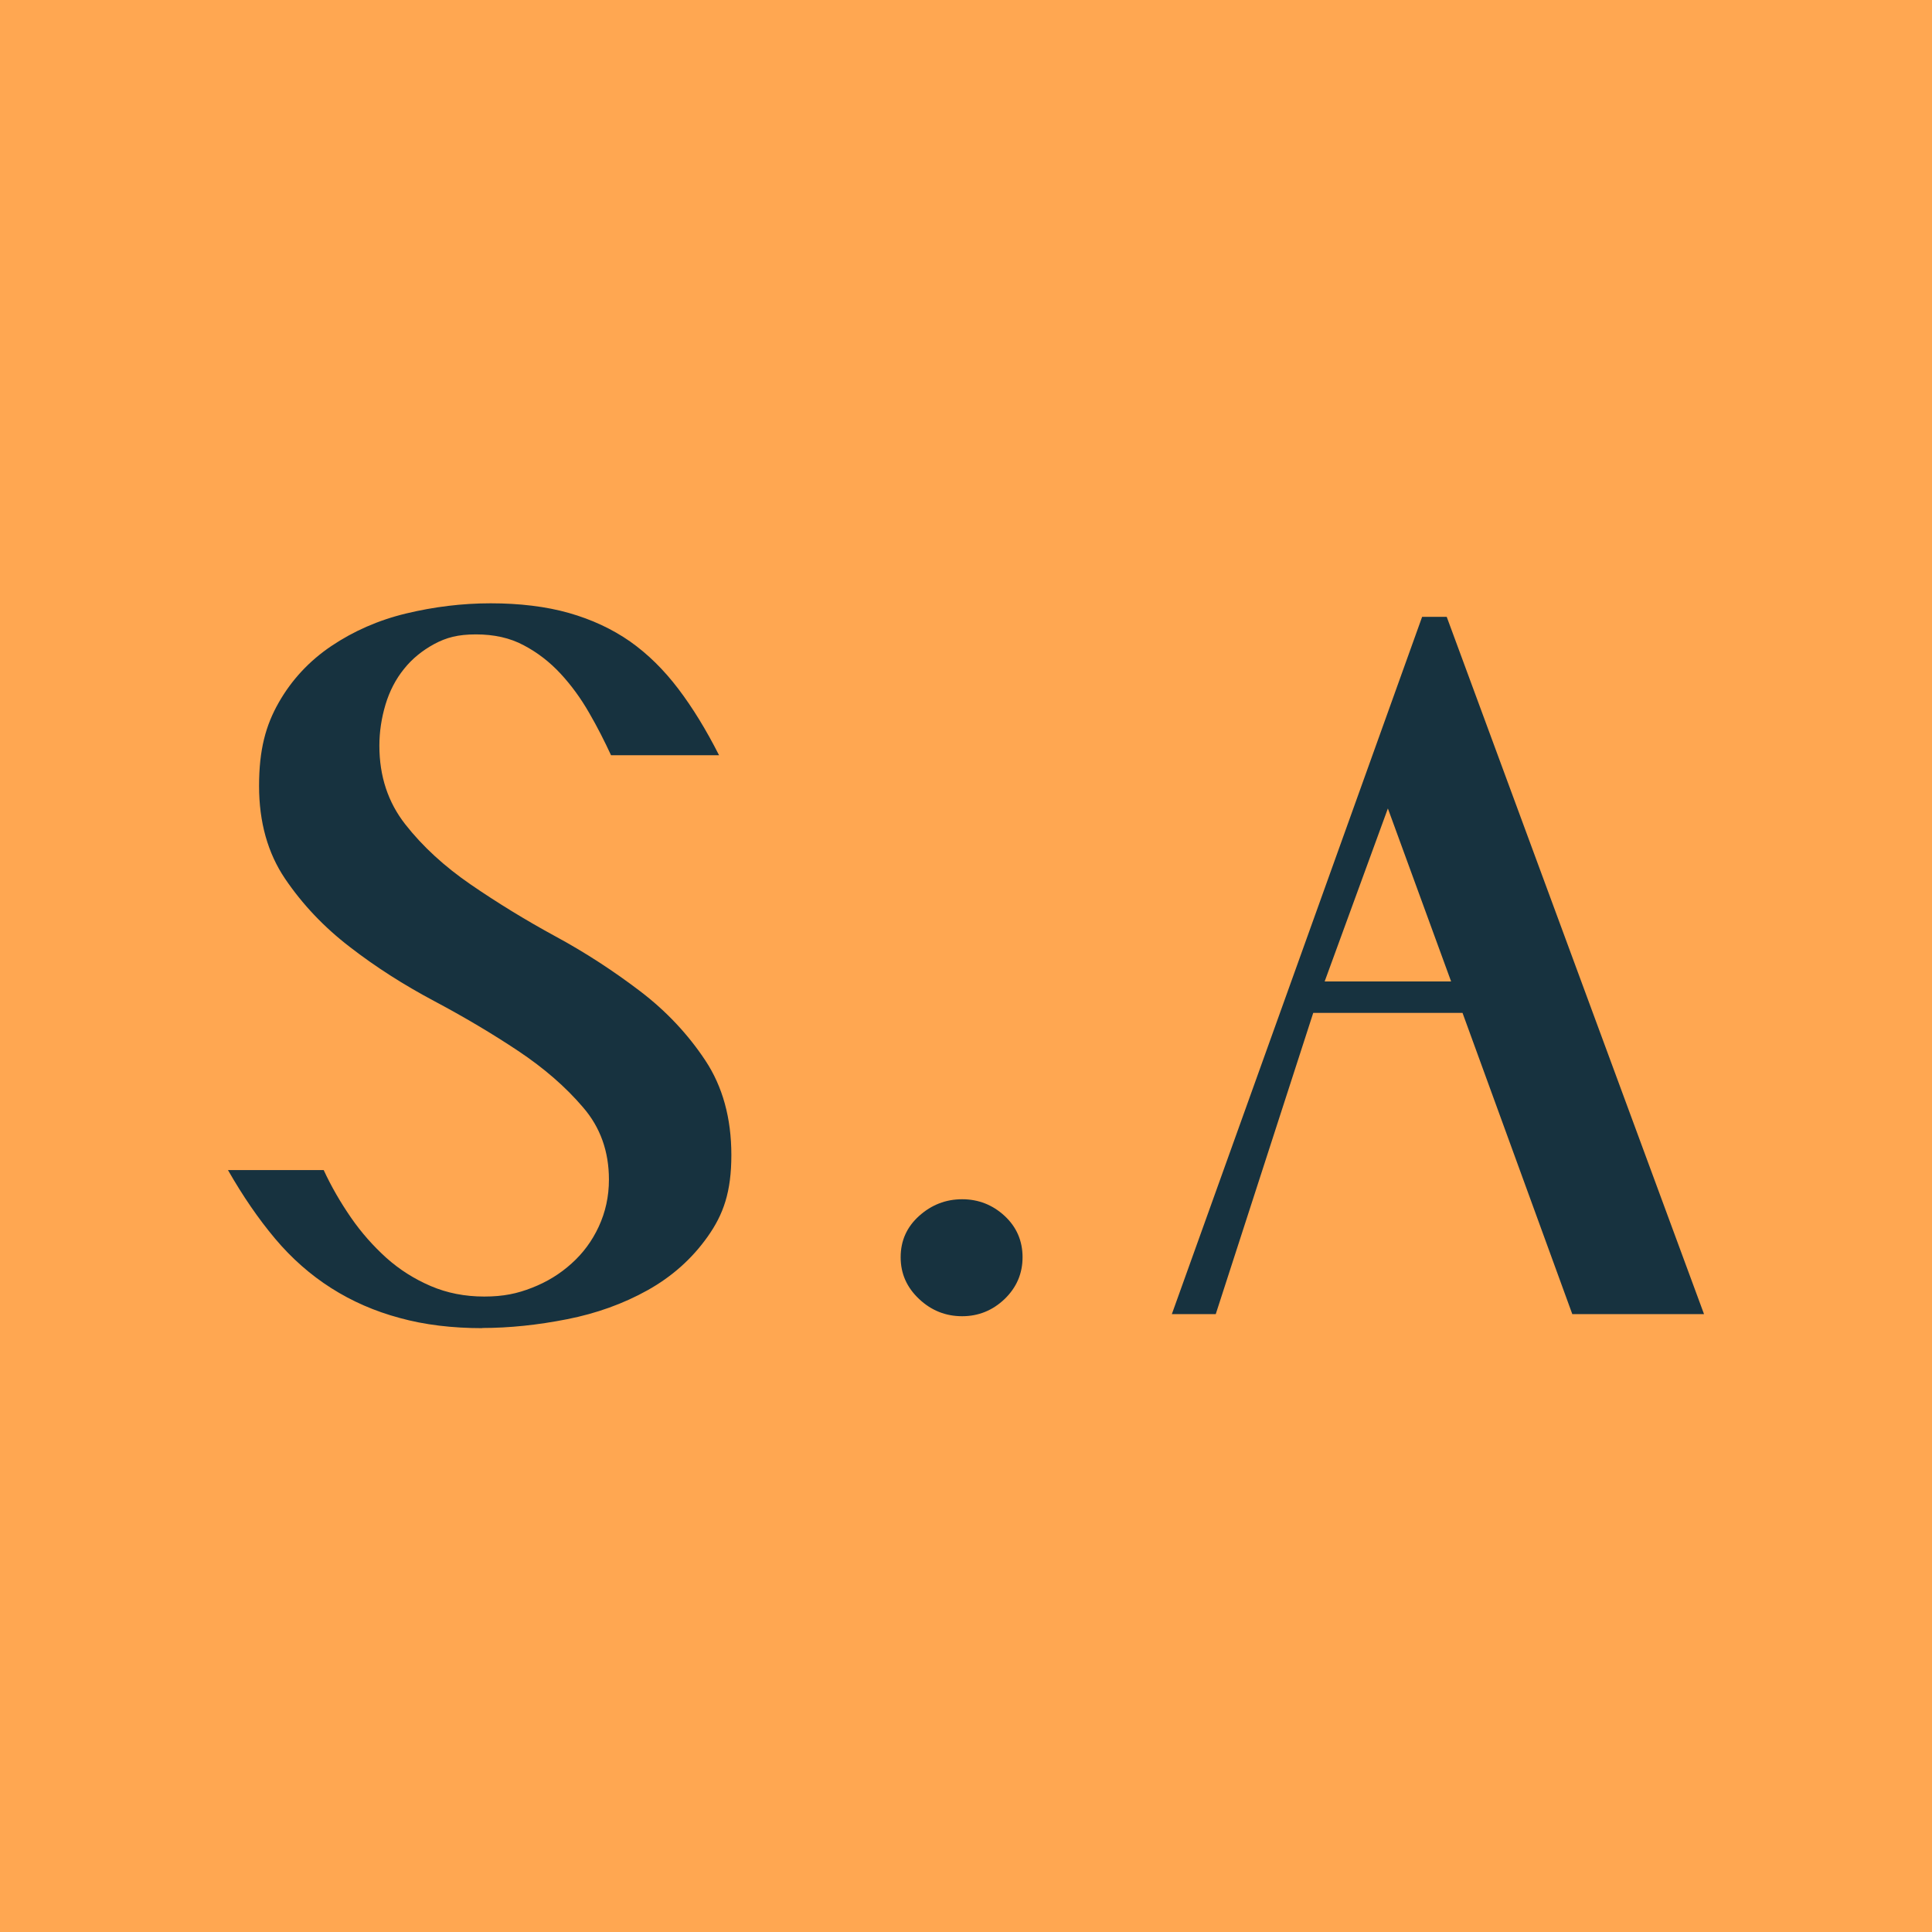 <svg xmlns="http://www.w3.org/2000/svg" version="1.1" xmlns:xlink="http://www.w3.org/1999/xlink" width="1100" height="1100"><svg xmlns="http://www.w3.org/2000/svg" viewBox="0 0 1100 1100">
  <path fill="#ffa751" d="M0 0h1100v1100H0z"></path>
  <path fill="#17323f" d="M274.8 756.2c-17.3 0-33.1-1.9-47.2-5.8-14.2-3.8-27.2-9.5-39-17s-22.5-16.9-32-28.2-18.4-24.3-26.8-39h54.5c4.3 9.3 9.5 18.3 15.5 27s12.8 16.3 20.2 23c7.5 6.7 15.9 12 25.2 16 9.3 4 19.5 6 30.5 6s18.8-1.7 27.2-5c8.5-3.3 16-7.9 22.5-13.8 6.5-5.8 11.7-12.8 15.5-21 3.8-8.2 5.8-17.1 5.8-26.8 0-16-4.9-29.8-14.8-41.2-9.8-11.5-22.1-22.2-36.8-32-14.7-9.8-30.7-19.3-48-28.5s-33.3-19.4-48-30.8c-14.7-11.3-26.9-24.2-36.8-38.8-9.8-14.5-14.8-32.1-14.8-52.8s3.8-34.5 11.2-47.5 17.5-23.8 30-32.2 26.7-14.7 42.5-18.5c15.8-3.8 31.9-5.8 48.2-5.8s31.5 1.8 44.5 5.5 24.6 9.1 34.8 16.2c10.2 7.2 19.3 16.2 27.5 27s15.9 23.4 23.2 37.8h-61.5c-3.7-8-7.8-16.1-12.5-24.2-4.7-8.2-10.1-15.6-16.2-22.2-6.2-6.7-13.2-12.1-21-16.2-7.8-4.2-16.9-6.2-27.2-6.2s-16.9 1.8-23.8 5.5c-6.8 3.7-12.6 8.4-17.2 14.2-4.7 5.8-8.2 12.6-10.5 20.2-2.3 7.7-3.5 15.5-3.5 23.5 0 17.3 4.9 32.2 14.8 44.8 9.8 12.5 22.2 23.9 37.2 34.2 15 10.3 31.1 20.2 48.2 29.5 17.2 9.3 33.2 19.8 48.2 31.2s27.4 24.7 37.2 39.5c9.8 14.8 14.8 32.8 14.8 53.8s-4.5 33.8-13.5 46.5c-9 12.7-20.4 22.8-34.2 30.5-13.8 7.7-29.1 13.2-45.8 16.5-16.7 3.3-32.8 5-48.5 5Zm307.4-40.4c0 9.3-3.4 17.2-10.2 23.8-6.8 6.5-14.9 9.8-24.2 9.8s-17.5-3.2-24.5-9.8-10.5-14.4-10.5-23.8 3.5-17.2 10.5-23.5c7-6.3 15.2-9.5 24.5-9.5s17.4 3.2 24.2 9.5c6.8 6.3 10.2 14.2 10.2 23.5Zm241.5-364.6 146.5 397h-75l-62.5-171.5h-85l-55.5 171.5h-25l142.5-397h14Zm-69.5 207.6h72l-36-98.5-36 98.5Z"></path>
</svg><style>@media (prefers-color-scheme: light) { :root { filter: none; } }
@media (prefers-color-scheme: dark) { :root { filter: none; } }
</style></svg>